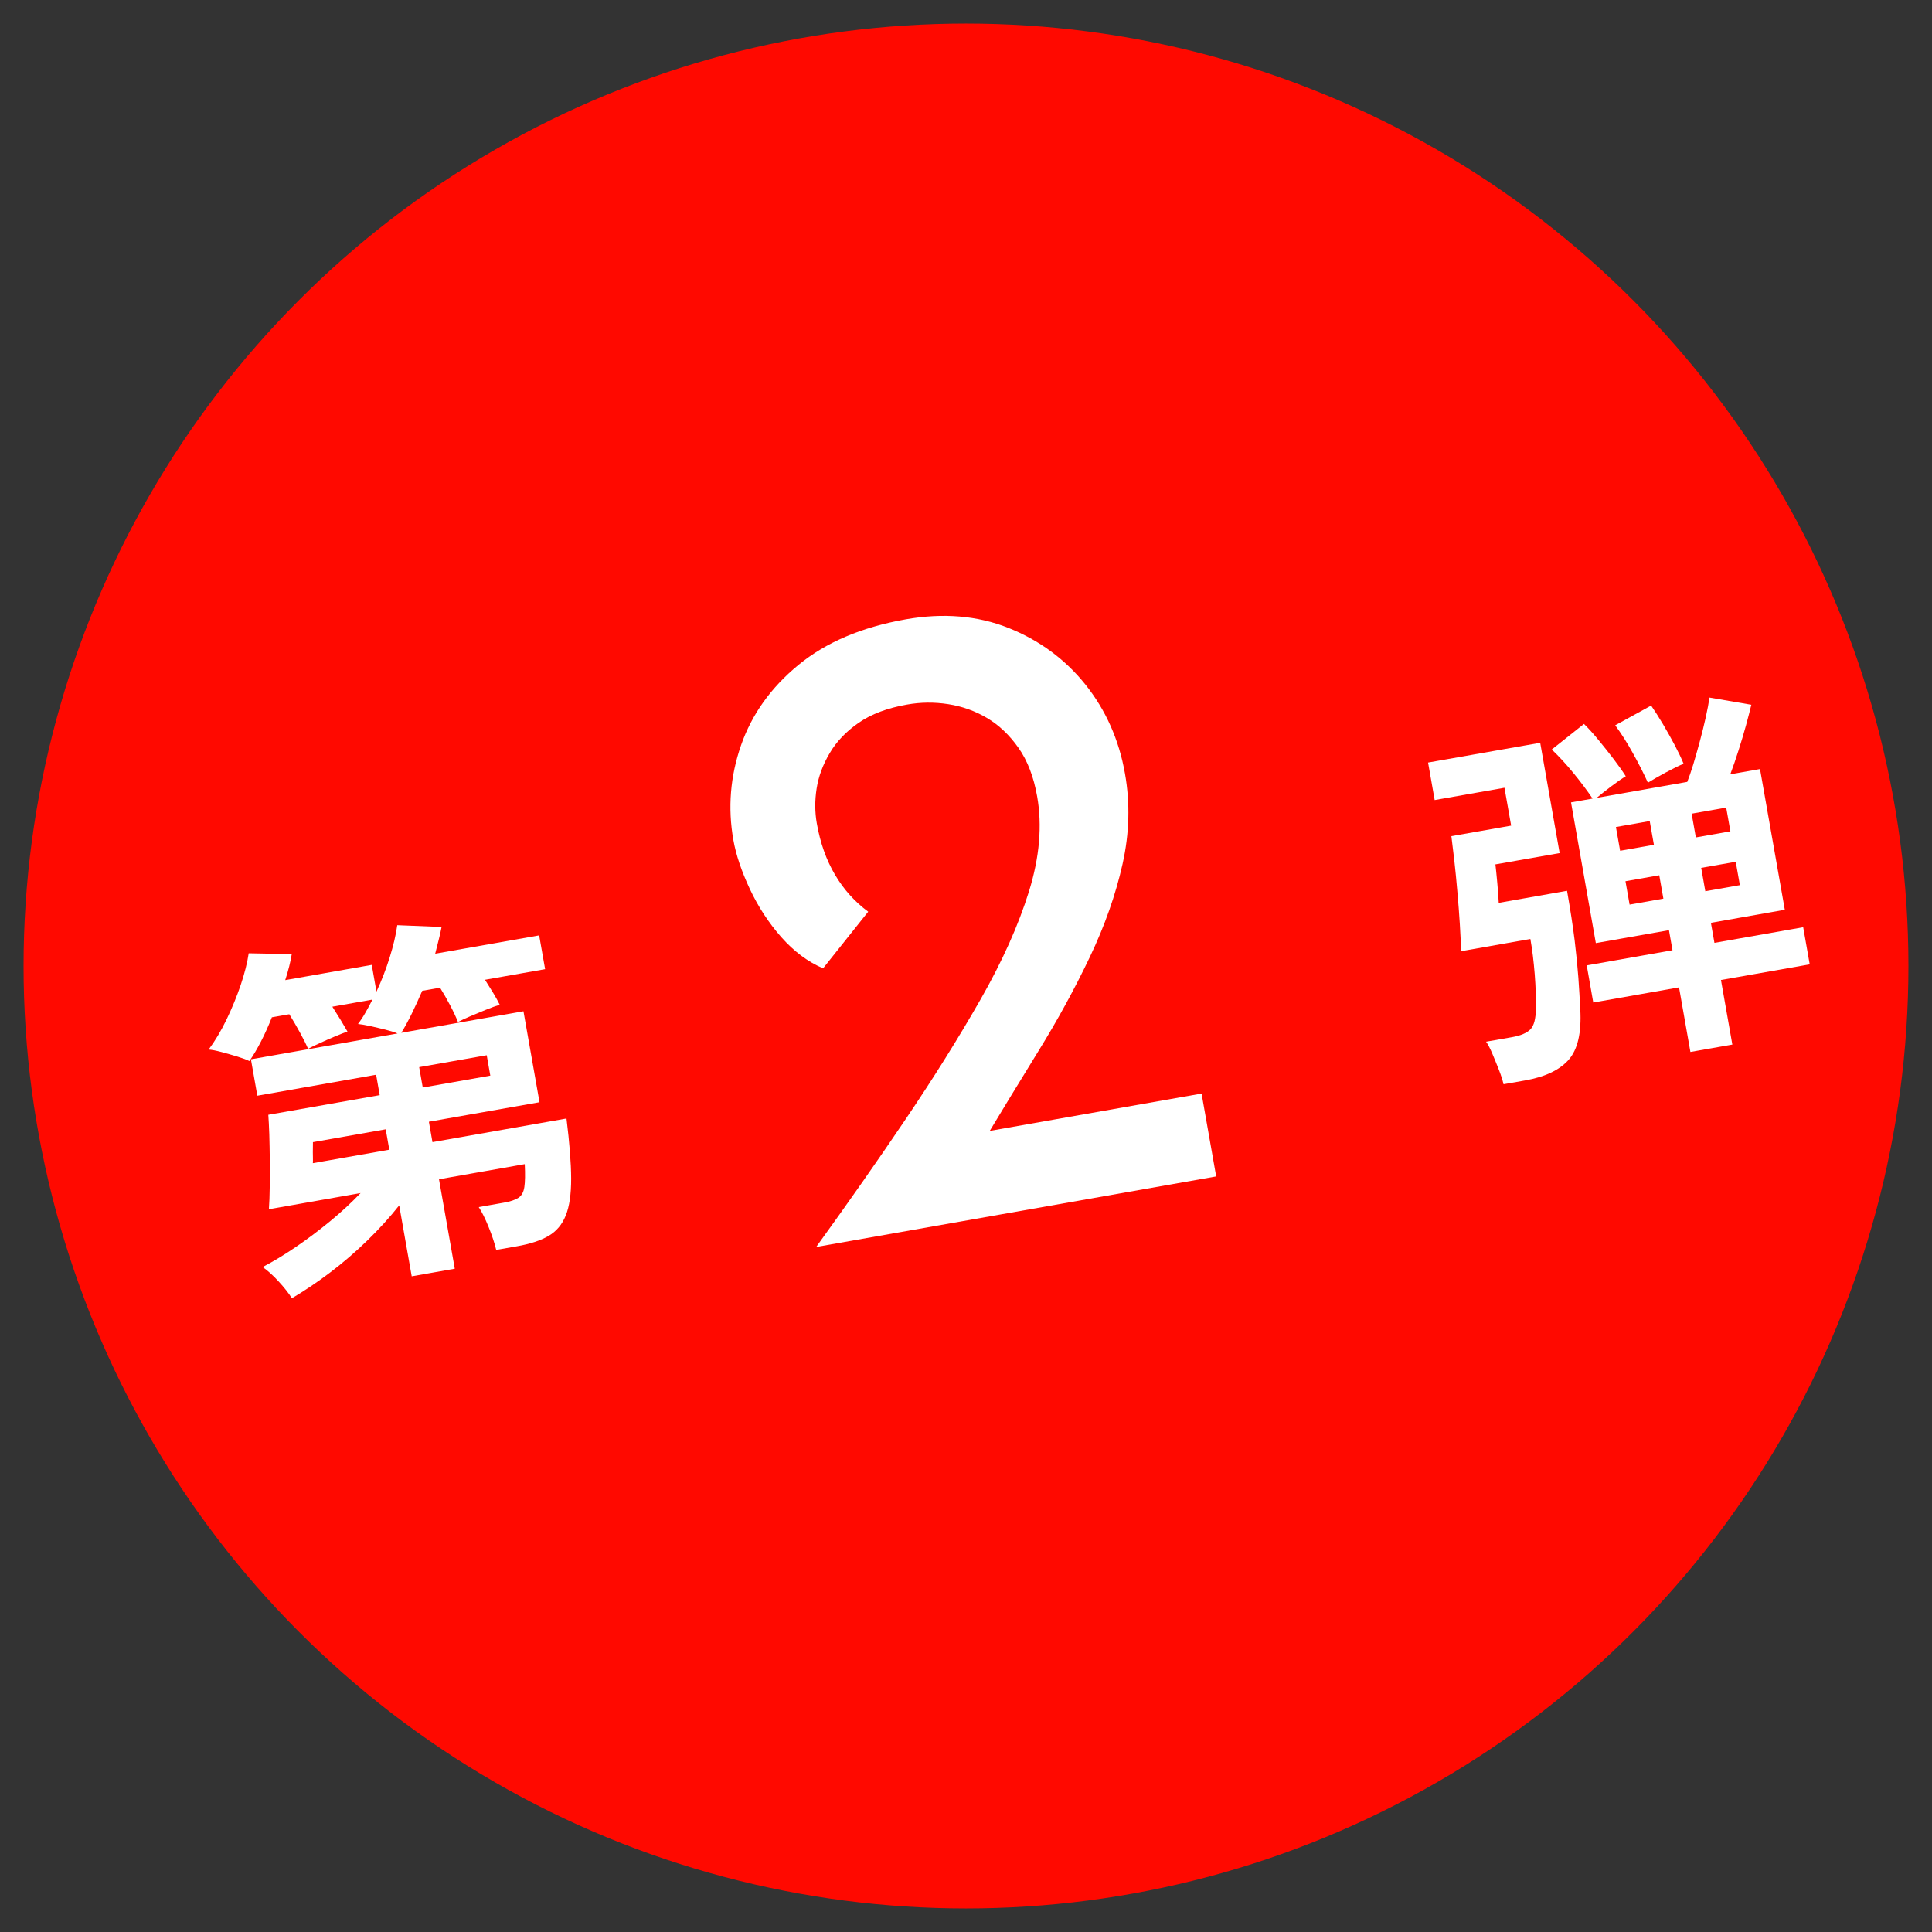<?xml version="1.0" encoding="UTF-8"?>
<svg id="_レイヤー_1" data-name="レイヤー_1" xmlns="http://www.w3.org/2000/svg" version="1.1" viewBox="0 0 82 82">
  <rect x="0" y="0" width="82" height="82" fill="#333333" stroke="none"/>
  <!-- Generator: Adobe Illustrator 29.2.1, SVG Export Plug-In . SVG Version: 2.1.0 Build 116)  -->
  <defs>
    <style>
      .st0 {
        fill: #ff0900;
      }

      .st1 {
        fill: #fff;
      }
    </style>
  </defs>
  <circle class="st0" cx="41" cy="41" r="40"/>
  <path class="st1" d="M12.388,55.1c-.136-.214-.323-.452-.564-.713-.24-.261-.468-.465-.677-.611.446-.231.917-.515,1.41-.851s.978-.7,1.456-1.093c.478-.394.908-.792,1.292-1.195l-3.892.687c.02-.263.03-.579.035-.949.006-.368.006-.748.003-1.137-.005-.39-.011-.754-.021-1.093-.012-.34-.026-.615-.042-.83l4.728-.834-.152-.866-5.042.89-.272-1.545,6.224-1.097c-.128-.054-.301-.107-.516-.161-.216-.054-.433-.105-.652-.153s-.391-.077-.512-.088c.114-.15.222-.313.32-.487.1-.175.197-.356.293-.548l-1.701.301c.119.185.236.373.352.563.115.191.212.355.29.492-.134.046-.311.115-.532.208-.222.094-.438.188-.647.285-.212.097-.376.177-.494.241-.076-.182-.189-.41-.341-.687-.151-.277-.304-.537-.455-.781l-.74.13c-.142.361-.296.702-.461,1.024-.165.321-.331.6-.495.834-.106-.057-.272-.119-.496-.188-.223-.068-.452-.134-.685-.196-.232-.062-.415-.097-.547-.106.271-.362.525-.786.759-1.271.234-.485.435-.976.603-1.471.166-.495.279-.942.339-1.343l1.827.035c-.052.323-.144.691-.277,1.104l3.672-.647.2,1.135c.22-.472.407-.957.563-1.456.155-.498.263-.953.32-1.364l1.881.075c-.033.179-.074.361-.123.549-.047.188-.097.383-.148.587l4.412-.778.253,1.434-2.552.45c.119.186.236.373.352.564.114.19.206.356.273.495-.164.051-.365.125-.603.221s-.462.189-.673.28c-.213.092-.377.17-.496.233-.079-.202-.191-.442-.338-.72-.146-.277-.288-.523-.423-.737l-.756.133c-.146.341-.296.664-.446.973-.152.309-.299.578-.442.809l5.185-.914.681,3.86-4.695.828.152.866,5.688-1.003c.129,1.039.195,1.889.198,2.549.001.66-.073,1.183-.229,1.567-.153.385-.398.674-.731.868-.334.194-.78.341-1.336.438l-.884.156c-.074-.302-.183-.629-.327-.982-.143-.354-.282-.633-.415-.836l1.071-.189c.273-.048.478-.117.614-.206.135-.089.219-.241.251-.458s.038-.54.017-.97l-3.64.642.67,3.797-1.828.322-.531-3.01c-.398.504-.85,1.001-1.354,1.491-.503.489-1.03.942-1.579,1.358-.55.416-1.09.779-1.619,1.09ZM13.278,49.369l3.245-.572-.152-.866-3.089.545c.002.011.002.083-.002.22-.003.136-.003.273.001.414.003.141.002.228-.003.26ZM17.943,46.158l2.867-.505-.152-.866-2.867.505.152.866Z"/>
  <path class="st1" d="M34.64,52.927c1.338-1.848,2.604-3.656,3.8-5.427s2.255-3.465,3.179-5.084c.923-1.618,1.609-3.149,2.057-4.593.446-1.444.562-2.783.344-4.019-.146-.832-.411-1.52-.793-2.063s-.828-.966-1.335-1.267c-.508-.3-1.056-.496-1.644-.587-.588-.092-1.172-.086-1.752.017-.832.146-1.515.403-2.048.771s-.944.797-1.233,1.29c-.292.493-.476.994-.555,1.501-.08.509-.077,1.002.007,1.48.146.832.405,1.56.775,2.184.369.624.839,1.146,1.407,1.565l-1.915,2.404c-.647-.276-1.238-.718-1.775-1.325-.535-.607-.98-1.289-1.335-2.045-.354-.757-.587-1.45-.698-2.08-.24-1.361-.132-2.7.325-4.016.457-1.314,1.27-2.452,2.439-3.413,1.169-.96,2.687-1.604,4.553-1.934,1.589-.28,3.039-.159,4.354.363,1.312.523,2.404,1.324,3.271,2.405.865,1.083,1.426,2.342,1.679,3.779.223,1.261.188,2.54-.103,3.839-.291,1.3-.754,2.616-1.39,3.95s-1.362,2.664-2.182,3.991c-.818,1.327-1.631,2.66-2.435,3.997l-1.681-.25,11.042-1.946.62,3.517-16.979,2.994Z"/>
  <path class="st1" d="M63.815,46.016c-.042-.178-.107-.38-.196-.607-.089-.229-.181-.453-.274-.675-.093-.222-.183-.396-.27-.521l1.104-.194c.367-.065.625-.176.778-.332.15-.156.227-.446.229-.869.012-.425-.005-.912-.047-1.462-.044-.55-.104-1.052-.185-1.503l-2.946.52c-.003-.324-.02-.706-.048-1.146-.027-.438-.062-.896-.104-1.37-.04-.475-.084-.922-.131-1.342-.048-.42-.089-.762-.124-1.026l2.537-.447-.284-1.607-2.962.522-.28-1.592,4.759-.839.825,4.681-2.726.48c.024.201.05.462.079.781.03.32.051.604.062.851l2.899-.511c.143.809.249,1.51.323,2.104.071.594.124,1.124.158,1.589.032.465.06.912.081,1.342.056.987-.109,1.698-.492,2.135-.385.436-1,.729-1.852.879l-.914.161ZM71.746,44.648l-.483-2.741-3.64.643-.277-1.576,3.64-.643-.15-.851-3.104.548-1.053-5.972.915-.162c-.235-.348-.508-.712-.818-1.09s-.615-.709-.915-.992l1.368-1.086c.196.192.405.424.626.693.222.27.434.538.639.806.203.268.374.508.509.722-.157.093-.356.231-.602.416-.244.183-.455.351-.634.501l3.845-.678c.075-.187.159-.432.253-.734.091-.304.186-.632.28-.984s.18-.692.252-1.02c.072-.326.124-.606.159-.841l1.776.305c-.057.237-.132.53-.227.877-.097.348-.201.701-.317,1.062-.115.362-.231.7-.349,1.013l1.261-.223,1.053,5.972-3.137.554.15.851,3.767-.664.277,1.576-3.767.664.483,2.741-1.78.313ZM69.942,33.221c-.177-.392-.389-.809-.636-1.252-.245-.444-.496-.839-.752-1.185l1.525-.837c.16.231.328.497.507.796.177.3.343.595.497.887.154.293.279.555.374.787-.191.077-.443.2-.756.369-.312.169-.564.313-.76.435ZM68.763,36.109l1.434-.253-.178-1.008-1.434.253.178,1.008ZM69.165,38.394l1.434-.253-.175-.992-1.434.253.175.992ZM71.977,35.543l1.466-.259-.178-1.008-1.467.259.179,1.008ZM72.379,37.827l1.466-.259-.175-.992-1.466.259.175.992Z"/>
</svg>